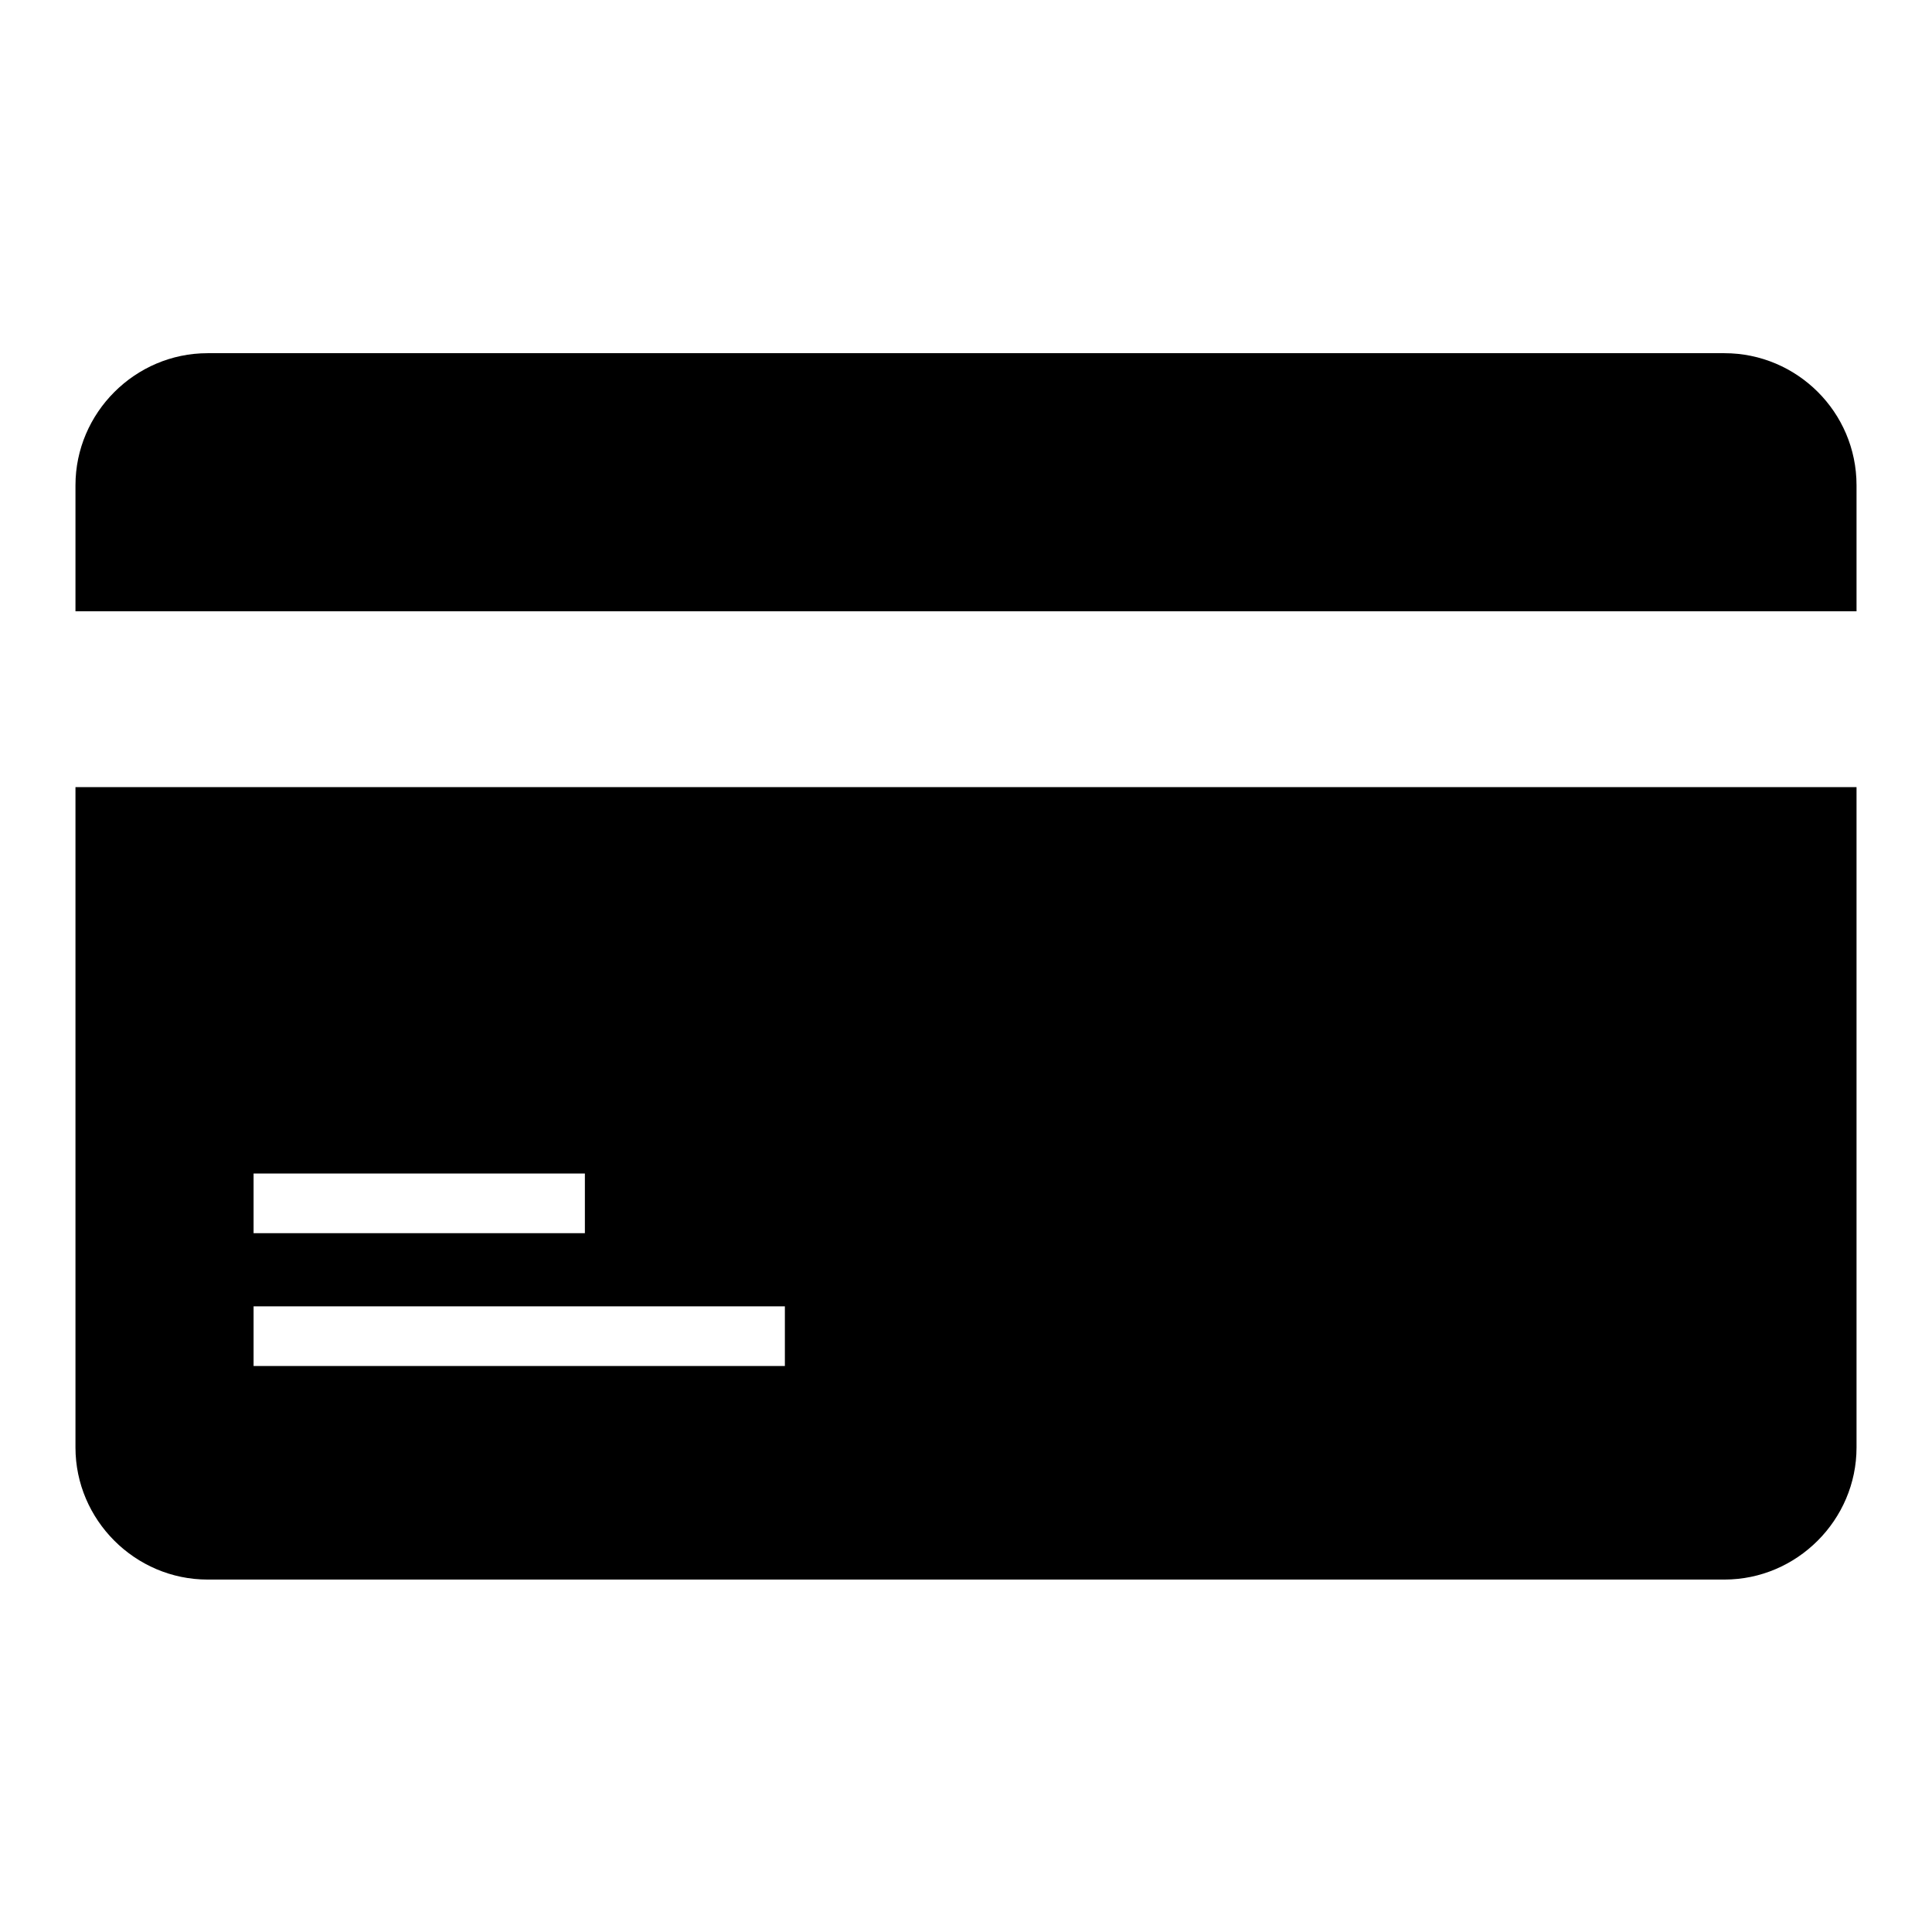 <?xml version="1.0" encoding="utf-8"?>
<!-- Svg Vector Icons : http://www.onlinewebfonts.com/icon -->
<!DOCTYPE svg PUBLIC "-//W3C//DTD SVG 1.1//EN" "http://www.w3.org/Graphics/SVG/1.1/DTD/svg11.dtd">
<svg version="1.1" xmlns="http://www.w3.org/2000/svg" xmlns:xlink="http://www.w3.org/1999/xlink" x="0px" y="0px" viewBox="0 0 256 256" enable-background="new 0 0 256 256" xml:space="preserve">
<g> <path fill="#000000" d="M10,104.3v87.5c0,9.6,7.9,17.5,17.5,17.5h201c9.6,0,17.5-7.9,17.5-17.5v-87.5H10z M33.6,155.5h43.9v7.9 H33.6V155.5z M104,181H33.6v-7.9H104V181z M246,64.3v16.7H10V64.3c0-9.6,7.9-17.5,17.5-17.5h201C238.1,46.8,246,54.6,246,64.3z"/></g>
</svg>